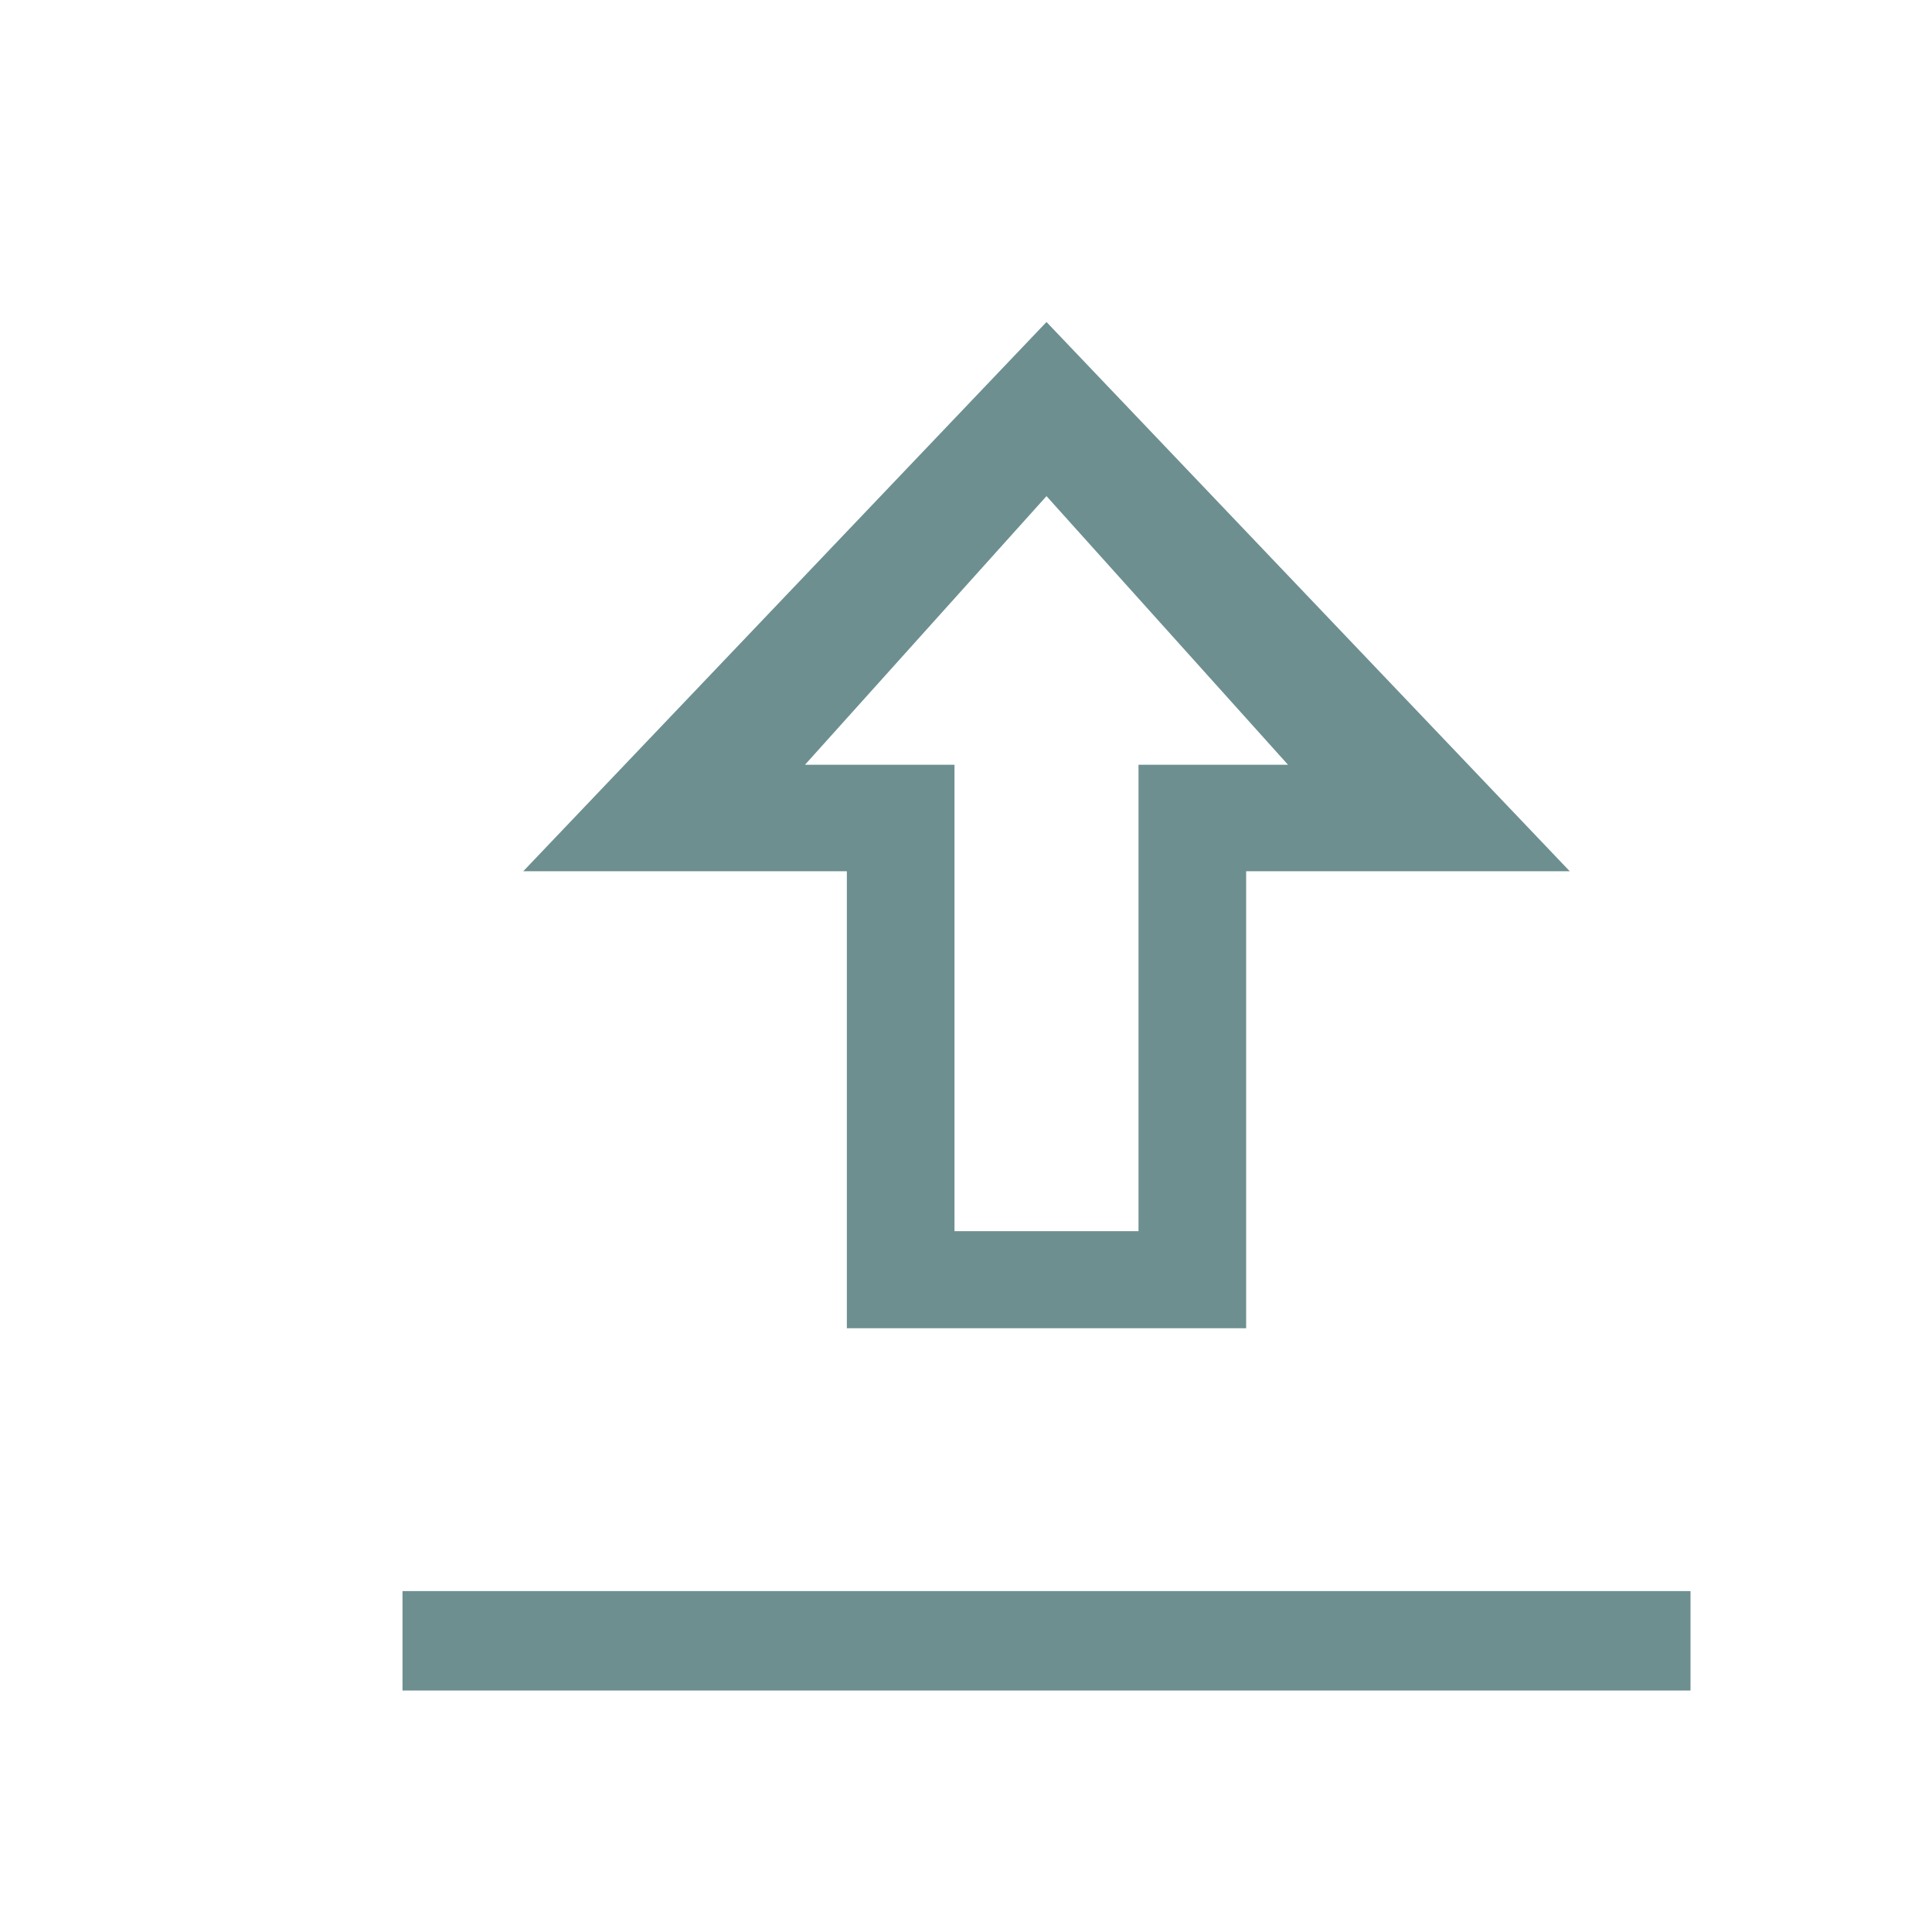 <?xml version="1.0" encoding="UTF-8"?> <svg xmlns="http://www.w3.org/2000/svg" width="24" height="24" viewBox="0 0 24 24" fill="none"><g clip-path="url(#clip0_3_712)"><path d="M10.52 16.5H15.48V10.823H19.5L13 4L6.5 10.823H10.52V16.5ZM13 6.163L16 9.5H14.143V15.294H11.857V9.5H10L13 6.163ZM5 19.765H21V21H5V19.765Z" fill="#6D8F8F"></path></g><defs><clipPath id="clip0_3_712"><rect width="24" height="24" fill="white"></rect></clipPath></defs></svg> 